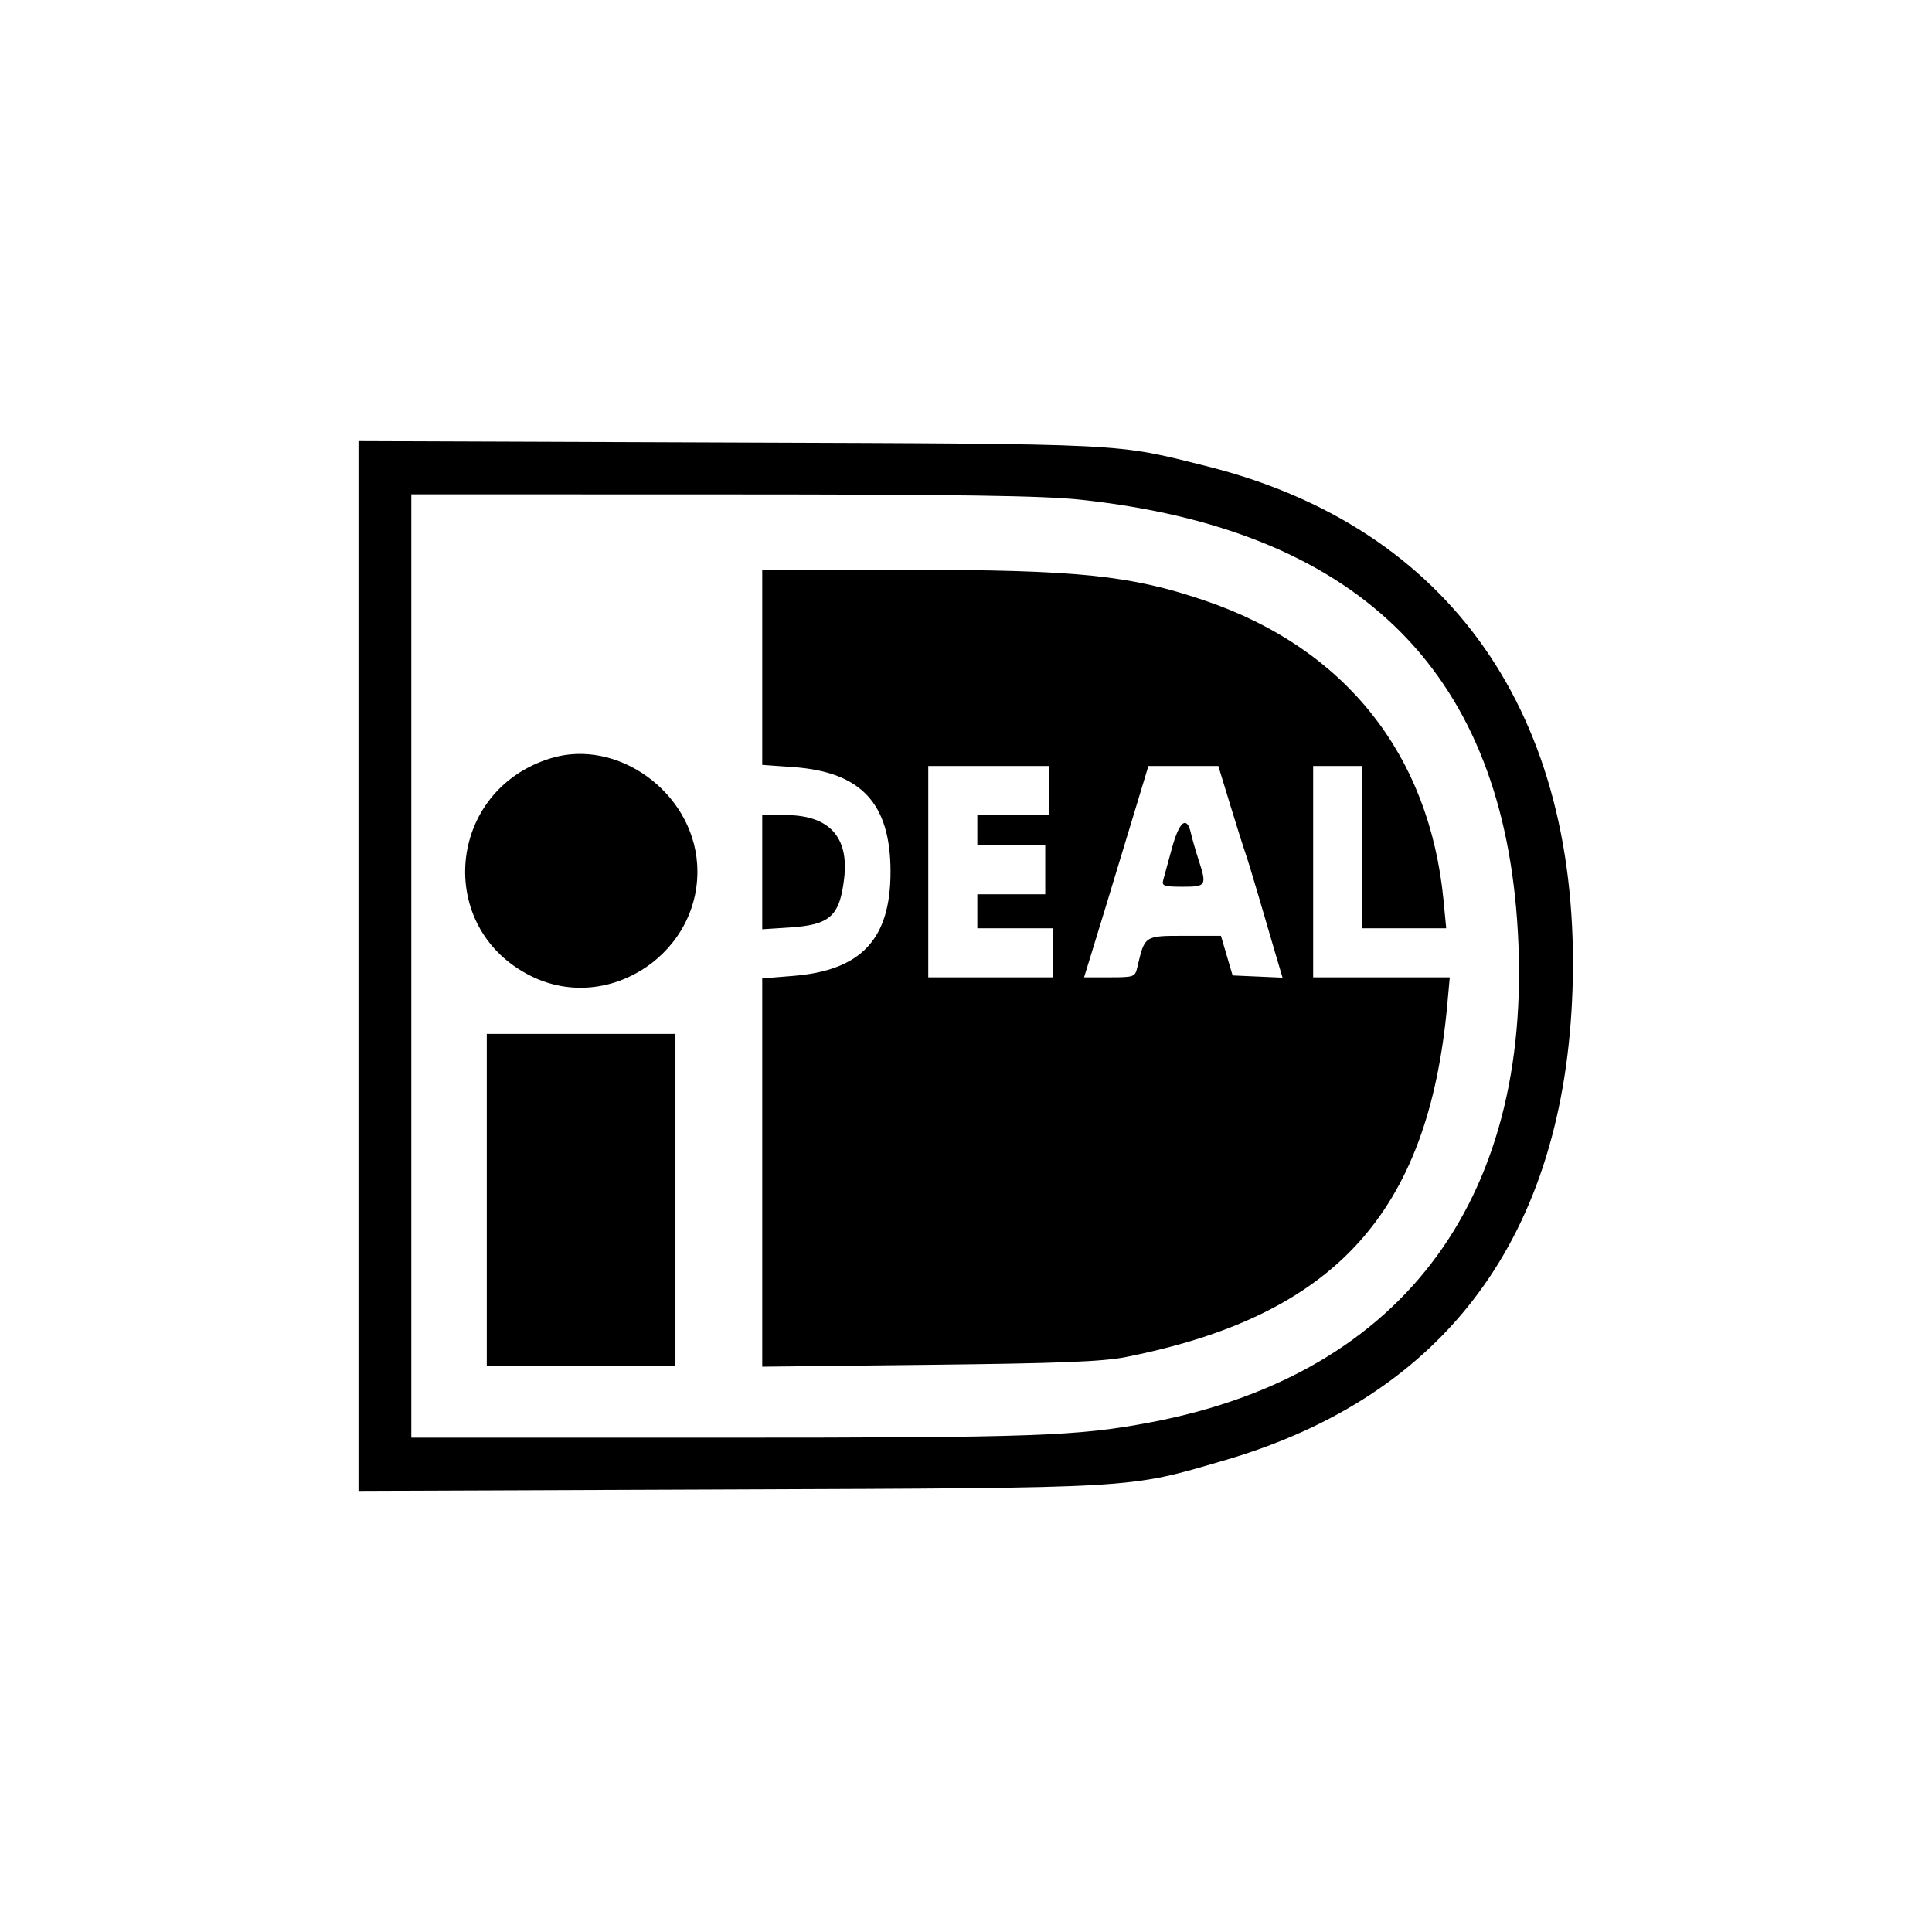 <svg xmlns="http://www.w3.org/2000/svg" xmlns:xlink="http://www.w3.org/1999/xlink" width="400" height="400" viewBox="0, 0, 400,400"><g><path d="M74.219 200.000 L 74.219 308.671 150.977 308.375 C 236.432 308.045,233.318 308.228,253.454 302.362 C 299.381 288.983,323.914 255.769,325.575 204.722 C 327.420 148.001,300.205 109.123,249.837 96.526 C 230.690 91.737,234.507 91.927,150.977 91.615 L 74.219 91.329 74.219 200.000 M223.828 103.471 C 280.530 109.592,310.329 138.300,314.093 190.430 C 318.195 247.229,291.082 284.438,238.281 294.470 C 223.106 297.353,214.617 297.656,149.083 297.656 L 85.156 297.656 85.156 200.000 L 85.156 102.344 149.414 102.359 C 199.133 102.371,215.970 102.623,223.828 103.471 M157.813 138.165 L 157.813 158.362 164.258 158.821 C 178.321 159.824,184.375 166.345,184.375 180.491 C 184.375 194.437,178.342 200.900,164.258 202.045 L 157.813 202.568 157.813 242.765 L 157.813 282.962 192.383 282.572 C 219.462 282.267,228.295 281.915,233.144 280.951 C 276.356 272.362,295.715 251.126,299.643 208.008 L 300.159 202.344 286.017 202.344 L 271.875 202.344 271.875 180.469 L 271.875 158.594 276.953 158.594 L 282.031 158.594 282.031 175.391 L 282.031 192.188 290.726 192.188 L 299.421 192.188 298.881 186.523 C 295.998 156.274,278.574 134.302,249.609 124.395 C 234.123 119.098,223.185 117.969,187.354 117.969 L 157.813 117.969 157.813 138.165 M114.063 156.981 C 92.467 163.573,89.907 192.243,110.031 202.125 C 126.257 210.094,145.581 196.968,144.331 178.827 C 143.306 163.966,127.812 152.783,114.063 156.981 M217.188 163.672 L 217.188 168.750 209.766 168.750 L 202.344 168.750 202.344 171.875 L 202.344 175.000 209.375 175.000 L 216.406 175.000 216.406 180.078 L 216.406 185.156 209.375 185.156 L 202.344 185.156 202.344 188.672 L 202.344 192.188 210.156 192.188 L 217.969 192.188 217.969 197.266 L 217.969 202.344 205.078 202.344 L 192.188 202.344 192.188 180.469 L 192.188 158.594 204.688 158.594 L 217.188 158.594 217.188 163.672 M254.688 166.602 C 256.032 171.006,257.446 175.488,257.830 176.563 C 258.214 177.637,259.449 181.680,260.575 185.547 C 261.700 189.414,263.276 194.791,264.078 197.496 L 265.535 202.413 260.366 202.183 L 255.198 201.953 253.990 197.852 L 252.782 193.750 245.236 193.750 C 236.909 193.750,237.012 193.682,235.489 200.195 C 235.002 202.277,234.823 202.344,229.716 202.344 L 224.446 202.344 225.832 197.852 C 227.611 192.088,229.426 186.126,234.038 170.898 L 237.764 158.594 245.004 158.594 L 252.244 158.594 254.688 166.602 M157.813 180.571 L 157.813 192.393 163.477 192.029 C 171.854 191.491,173.847 189.700,174.773 181.878 C 175.797 173.234,171.632 168.750,162.577 168.750 L 157.813 168.750 157.813 180.571 M242.644 175.586 C 241.857 178.486,241.039 181.475,240.827 182.227 C 240.494 183.412,241.026 183.594,244.831 183.594 C 249.771 183.594,249.893 183.384,248.133 177.957 C 247.535 176.116,246.825 173.643,246.555 172.461 C 245.716 168.790,244.151 170.040,242.644 175.586 M100.781 248.438 L 100.781 282.813 120.313 282.813 L 139.844 282.813 139.844 248.438 L 139.844 214.063 120.313 214.063 L 100.781 214.063 100.781 248.438 " fill-rule="evenodd"></path></g></svg>